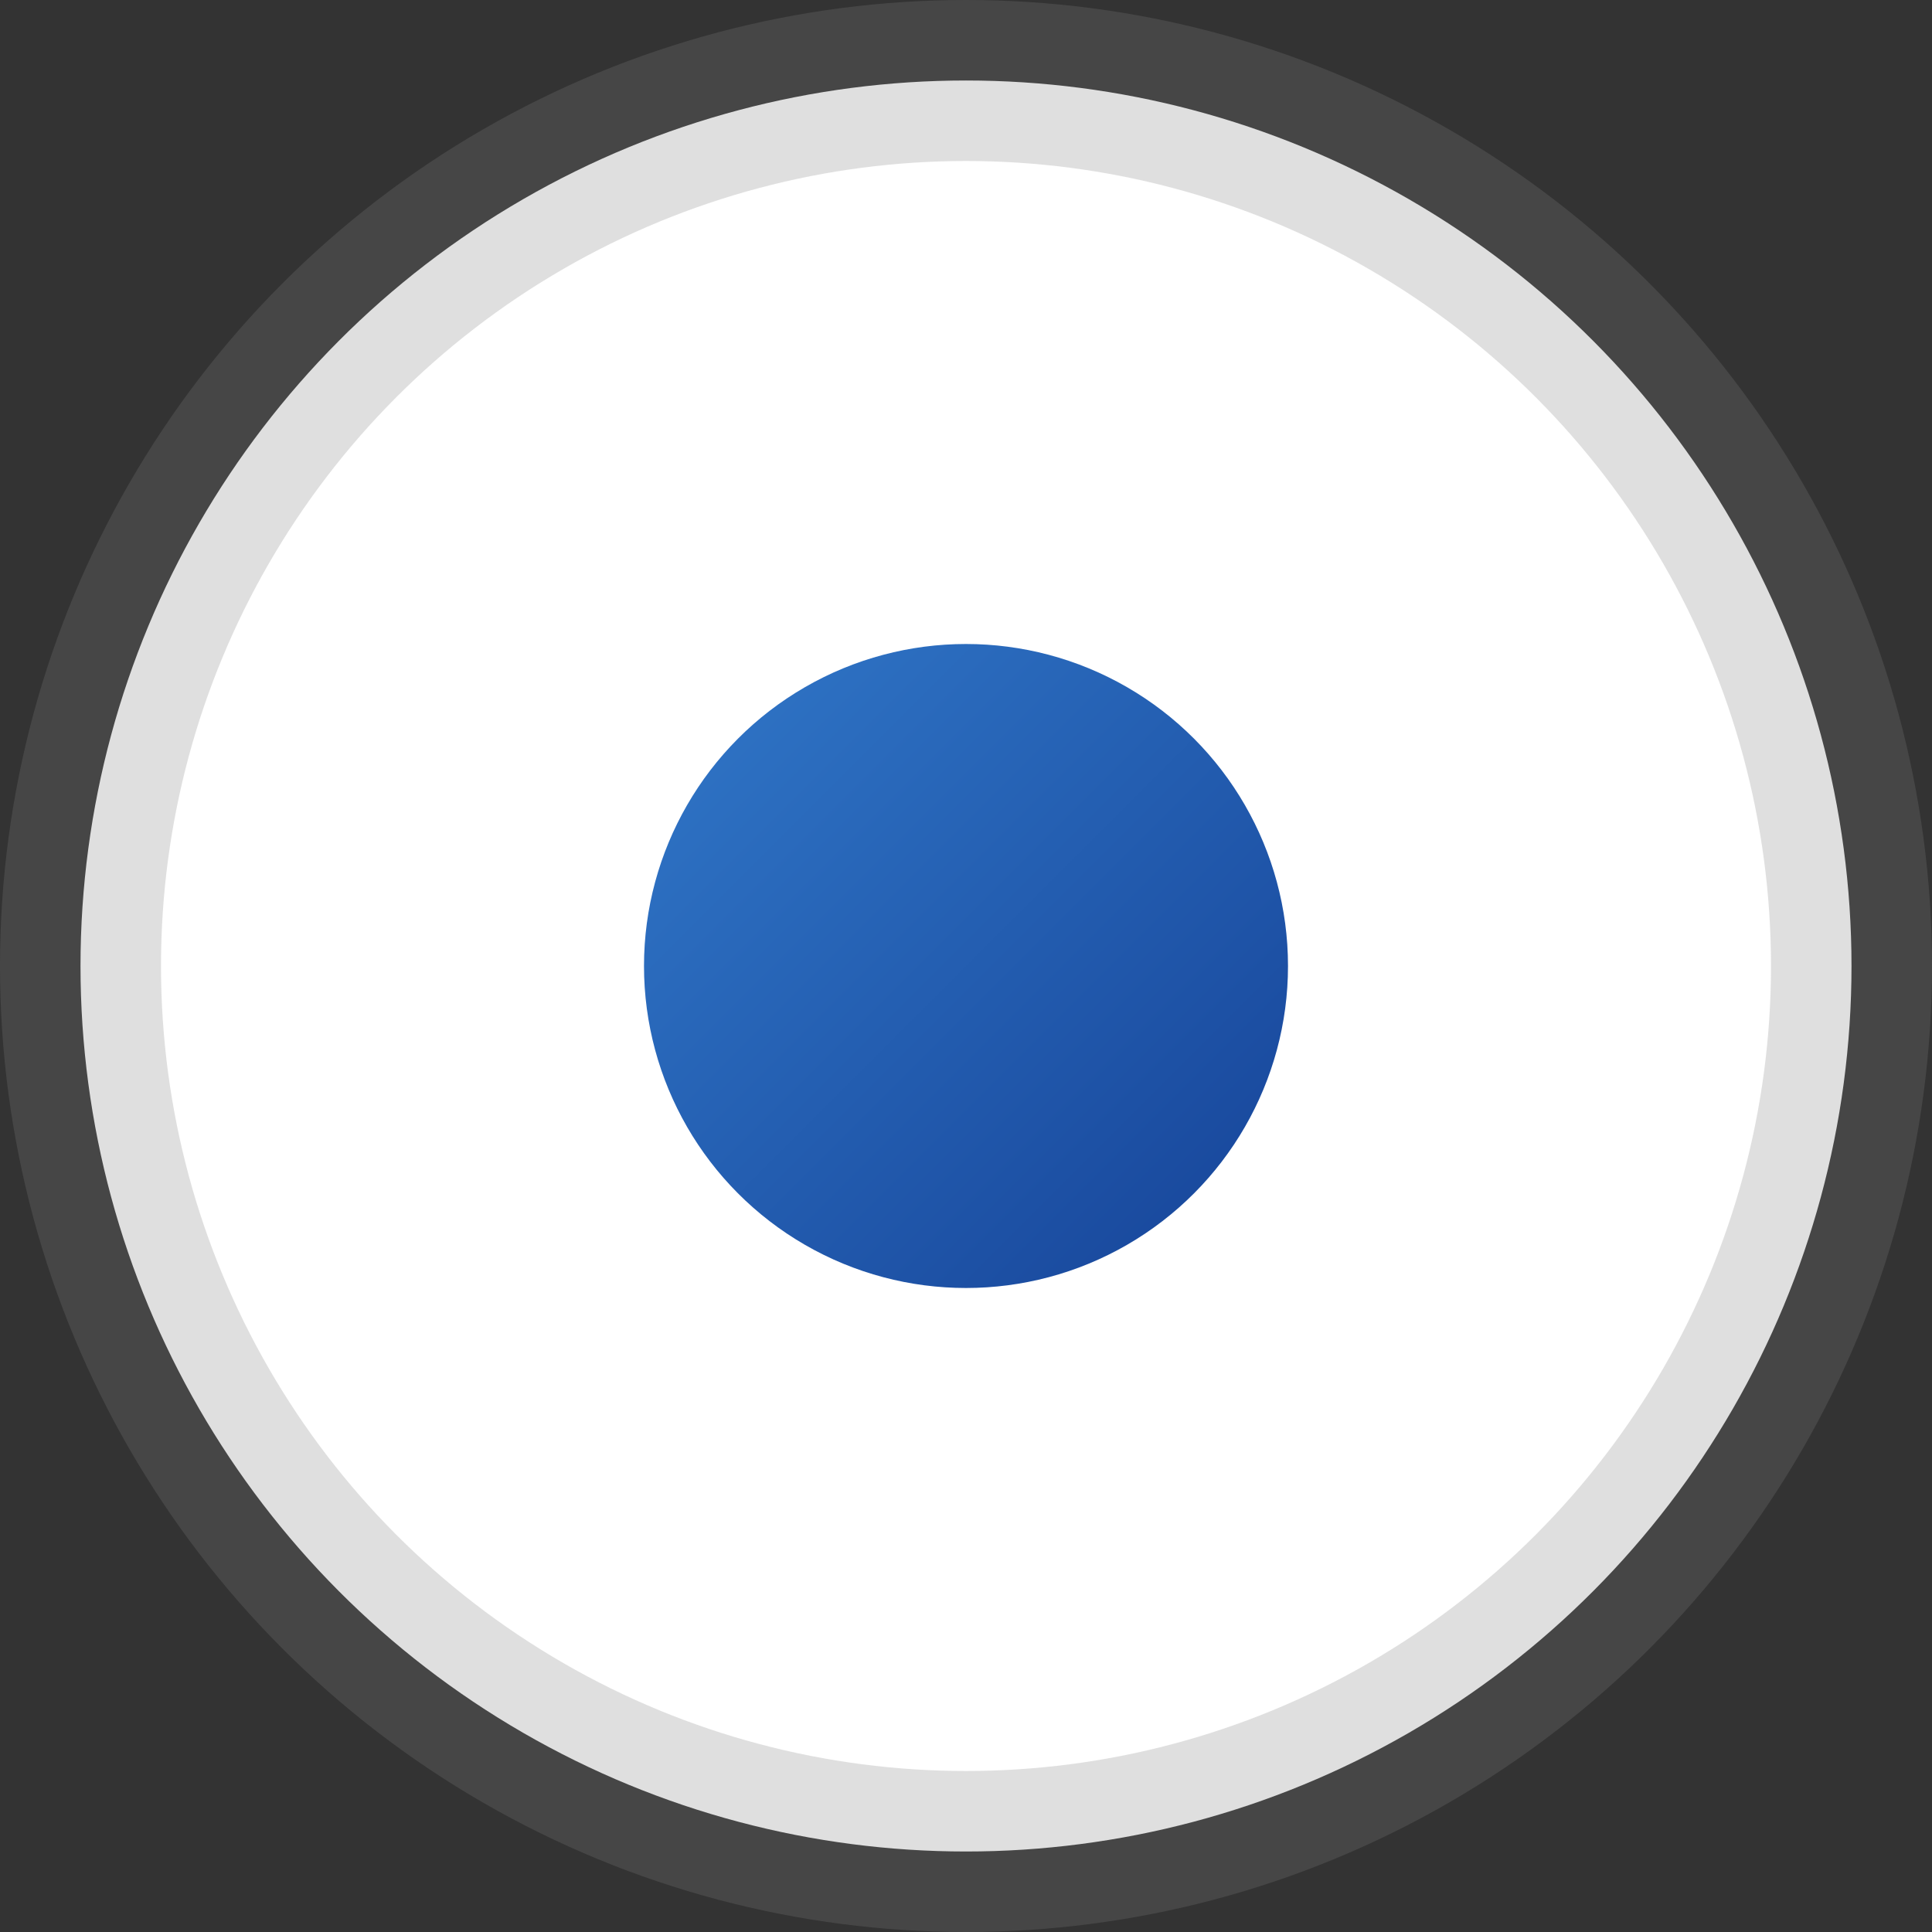 <svg xmlns="http://www.w3.org/2000/svg" width="24" height="24" viewBox="0 0 24 24">
    <rect x="0" y="0" width="24" height="24" fill="#333333" stroke="none"/>
    <defs>
        <linearGradient id="prefix__a" x1="100%" x2="0%" y1="100%" y2="0%">
            <stop offset="0%" stop-color="#164398"/>
            <stop offset="100%" stop-color="#3178C9"/>
        </linearGradient>
    </defs>
    <g fill="none" fill-rule="evenodd">
        <circle cx="12" cy="12" r="11" fill="#FFF" stroke="gray" stroke-opacity=".25" stroke-width="2"/>
        <circle cx="12" cy="12" r="4" fill="url(#prefix__a)"/>
    </g>
</svg>
